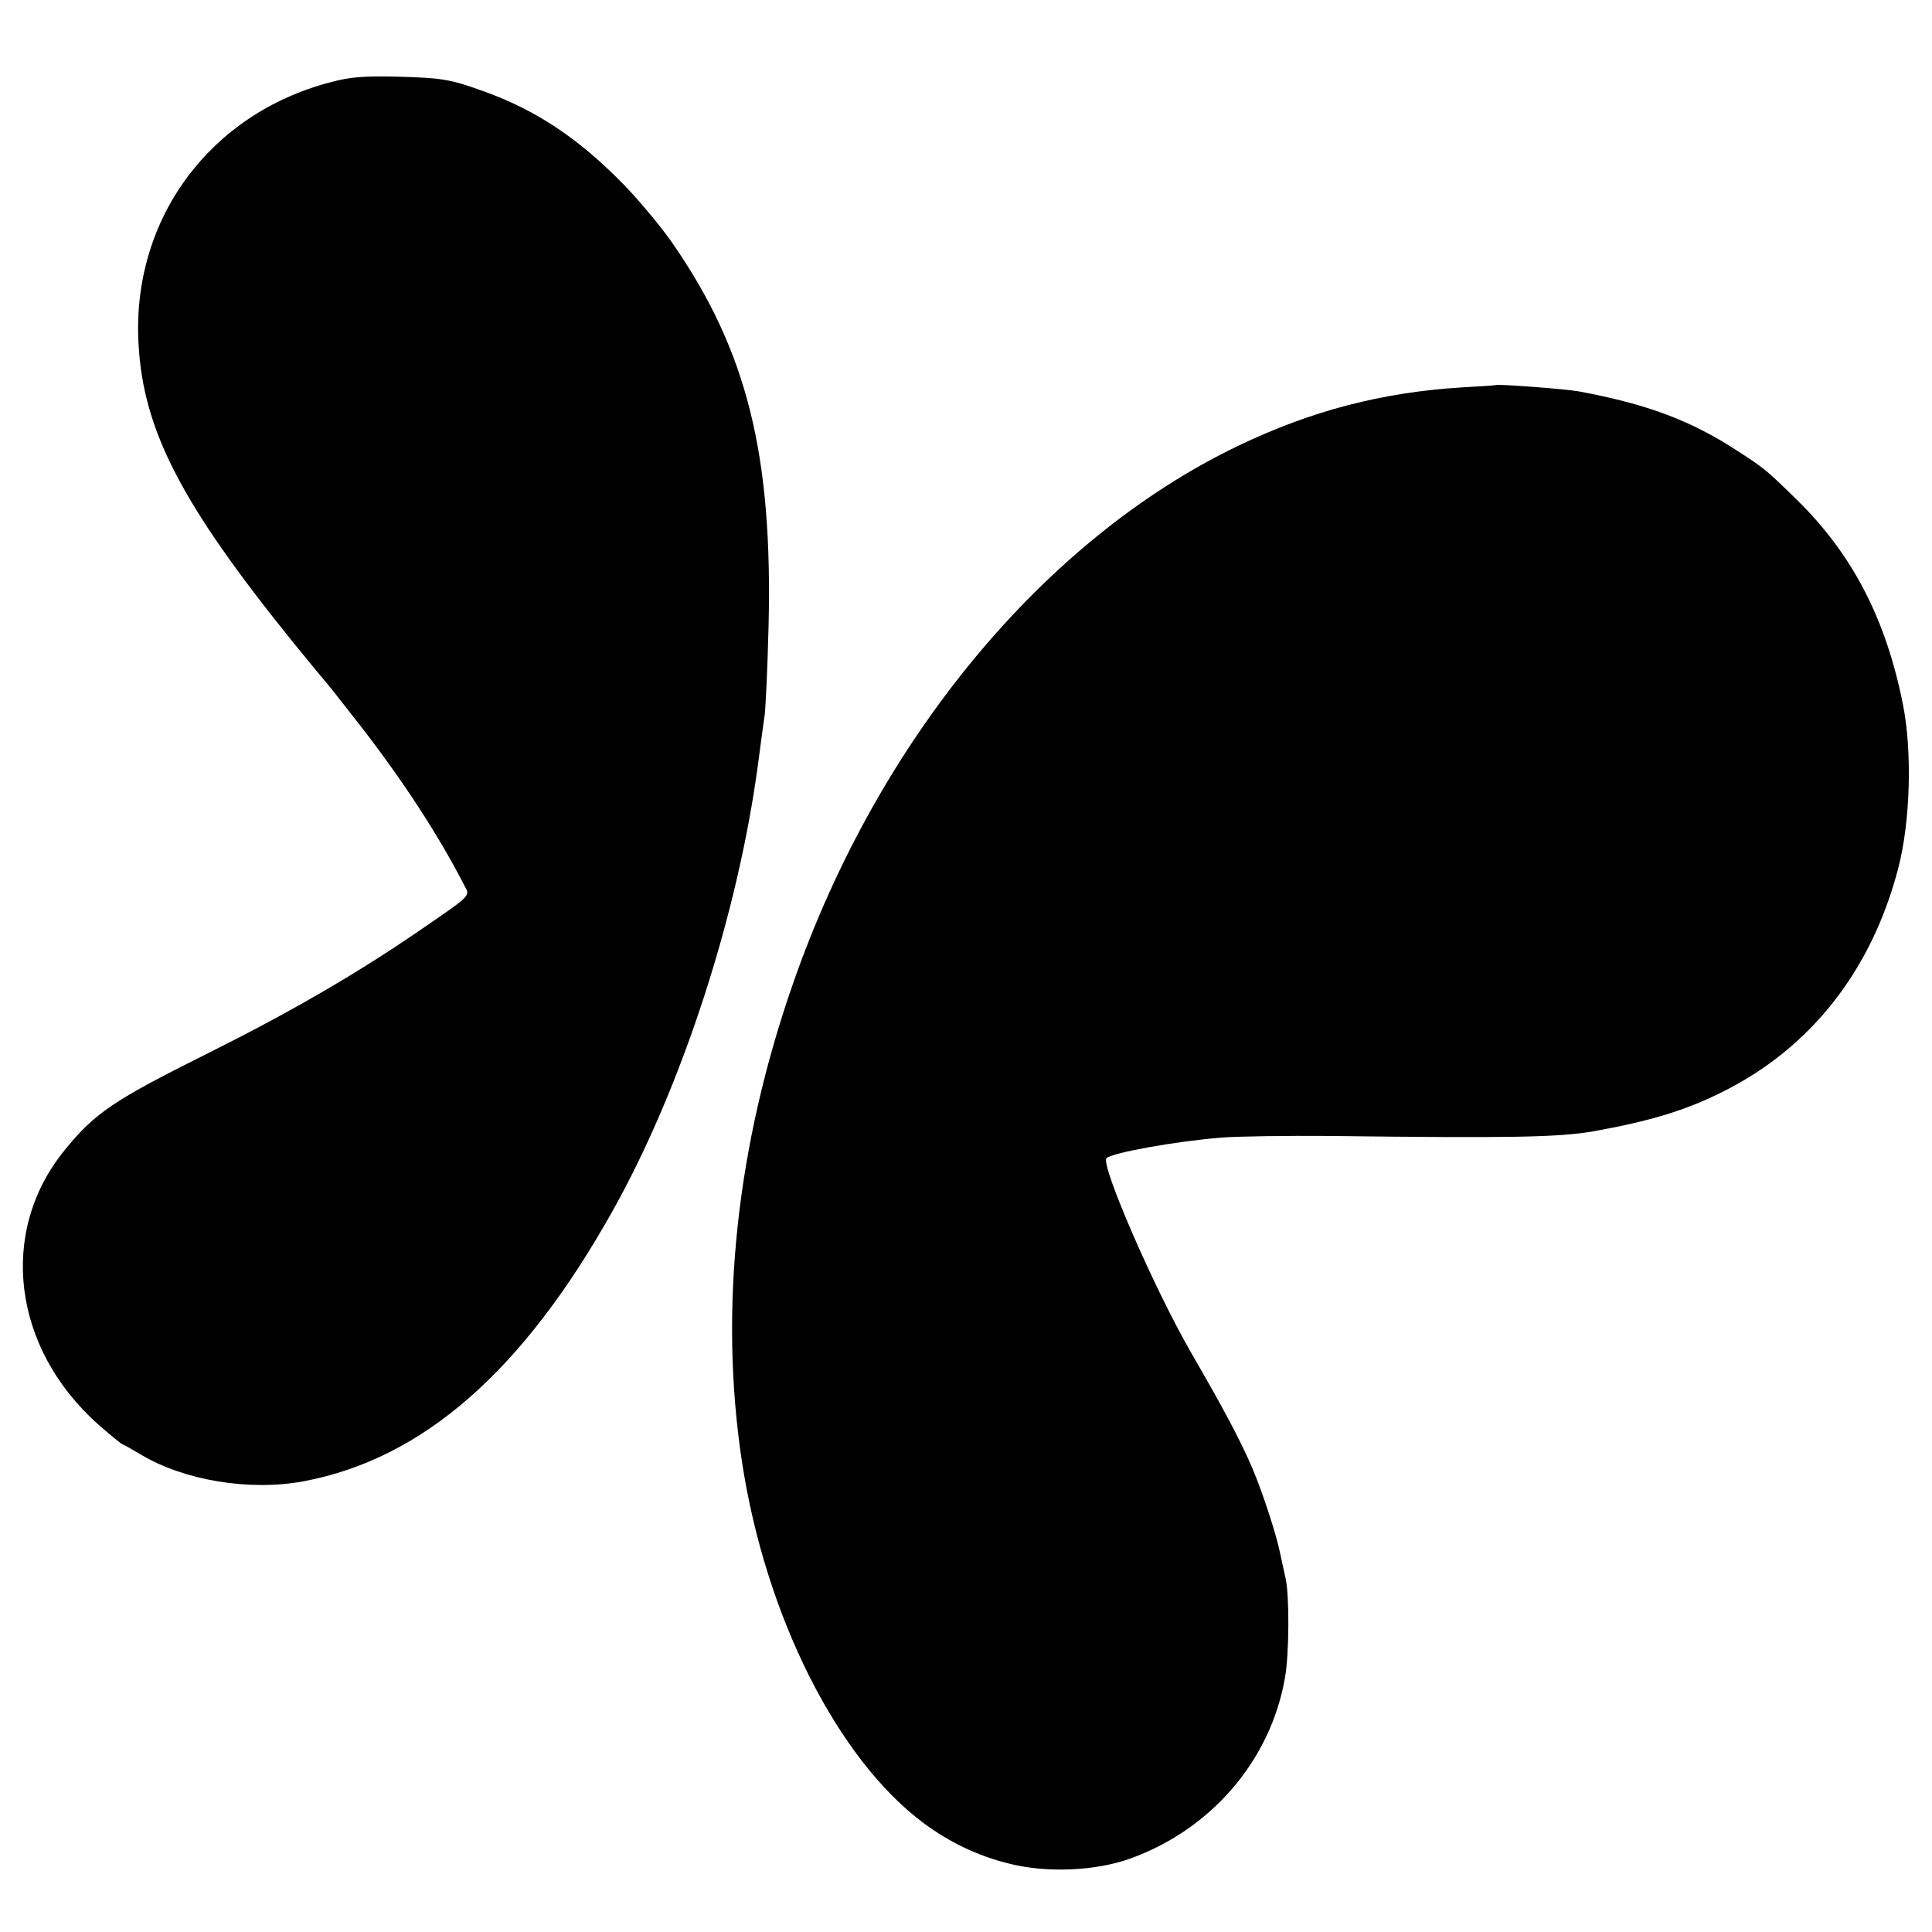 <?xml version="1.0" standalone="no"?>
<!DOCTYPE svg PUBLIC "-//W3C//DTD SVG 20010904//EN"
 "http://www.w3.org/TR/2001/REC-SVG-20010904/DTD/svg10.dtd">
<svg version="1.0" xmlns="http://www.w3.org/2000/svg"
 width="590pt" height="590pt" viewBox="0 0 590 590"
 preserveAspectRatio="xMidYMid meet">
<g transform="translate(0,590) scale(0.1,-0.1)"
fill="#000000" stroke="none">
<path d="M1010 5649 c-370 -96 -608 -419 -587 -798 14 -265 131 -490 470 -910
56 -69 105 -128 108 -131 3 -3 46 -58 97 -123 132 -170 241 -337 320 -491 18
-34 26 -26 -152 -148 -185 -126 -380 -239 -626 -362 -293 -146 -350 -184 -443
-299 -203 -249 -159 -604 103 -837 34 -30 67 -57 73 -60 7 -3 32 -17 57 -32
132 -79 331 -112 495 -82 366 68 673 337 948 830 209 374 379 897 441 1354 8
63 18 133 21 155 3 22 9 144 12 271 13 523 -65 839 -289 1165 -33 49 -101 131
-151 183 -137 141 -267 228 -424 285 -107 39 -129 43 -273 47 -99 2 -141 -1
-200 -17z"/>
<path d="M4567 4724 c-1 -1 -47 -4 -102 -7 -244 -15 -460 -71 -685 -179 -592
-285 -1098 -896 -1357 -1638 -174 -497 -228 -1000 -157 -1465 72 -471 292
-907 554 -1102 79 -59 167 -101 261 -124 113 -29 262 -23 367 14 249 88 432
300 476 553 13 71 14 251 2 304 -3 14 -11 49 -17 78 -11 55 -54 187 -84 257
-35 82 -81 170 -188 355 -112 194 -277 574 -258 593 17 17 214 52 351 63 52 4
201 6 330 5 561 -7 698 -4 805 14 173 31 283 64 396 121 269 134 455 371 536
683 37 142 43 357 14 501 -52 261 -155 459 -325 625 -91 89 -98 95 -177 146
-143 94 -278 145 -489 184 -38 7 -248 23 -253 19z"/>
</g>
</svg>
